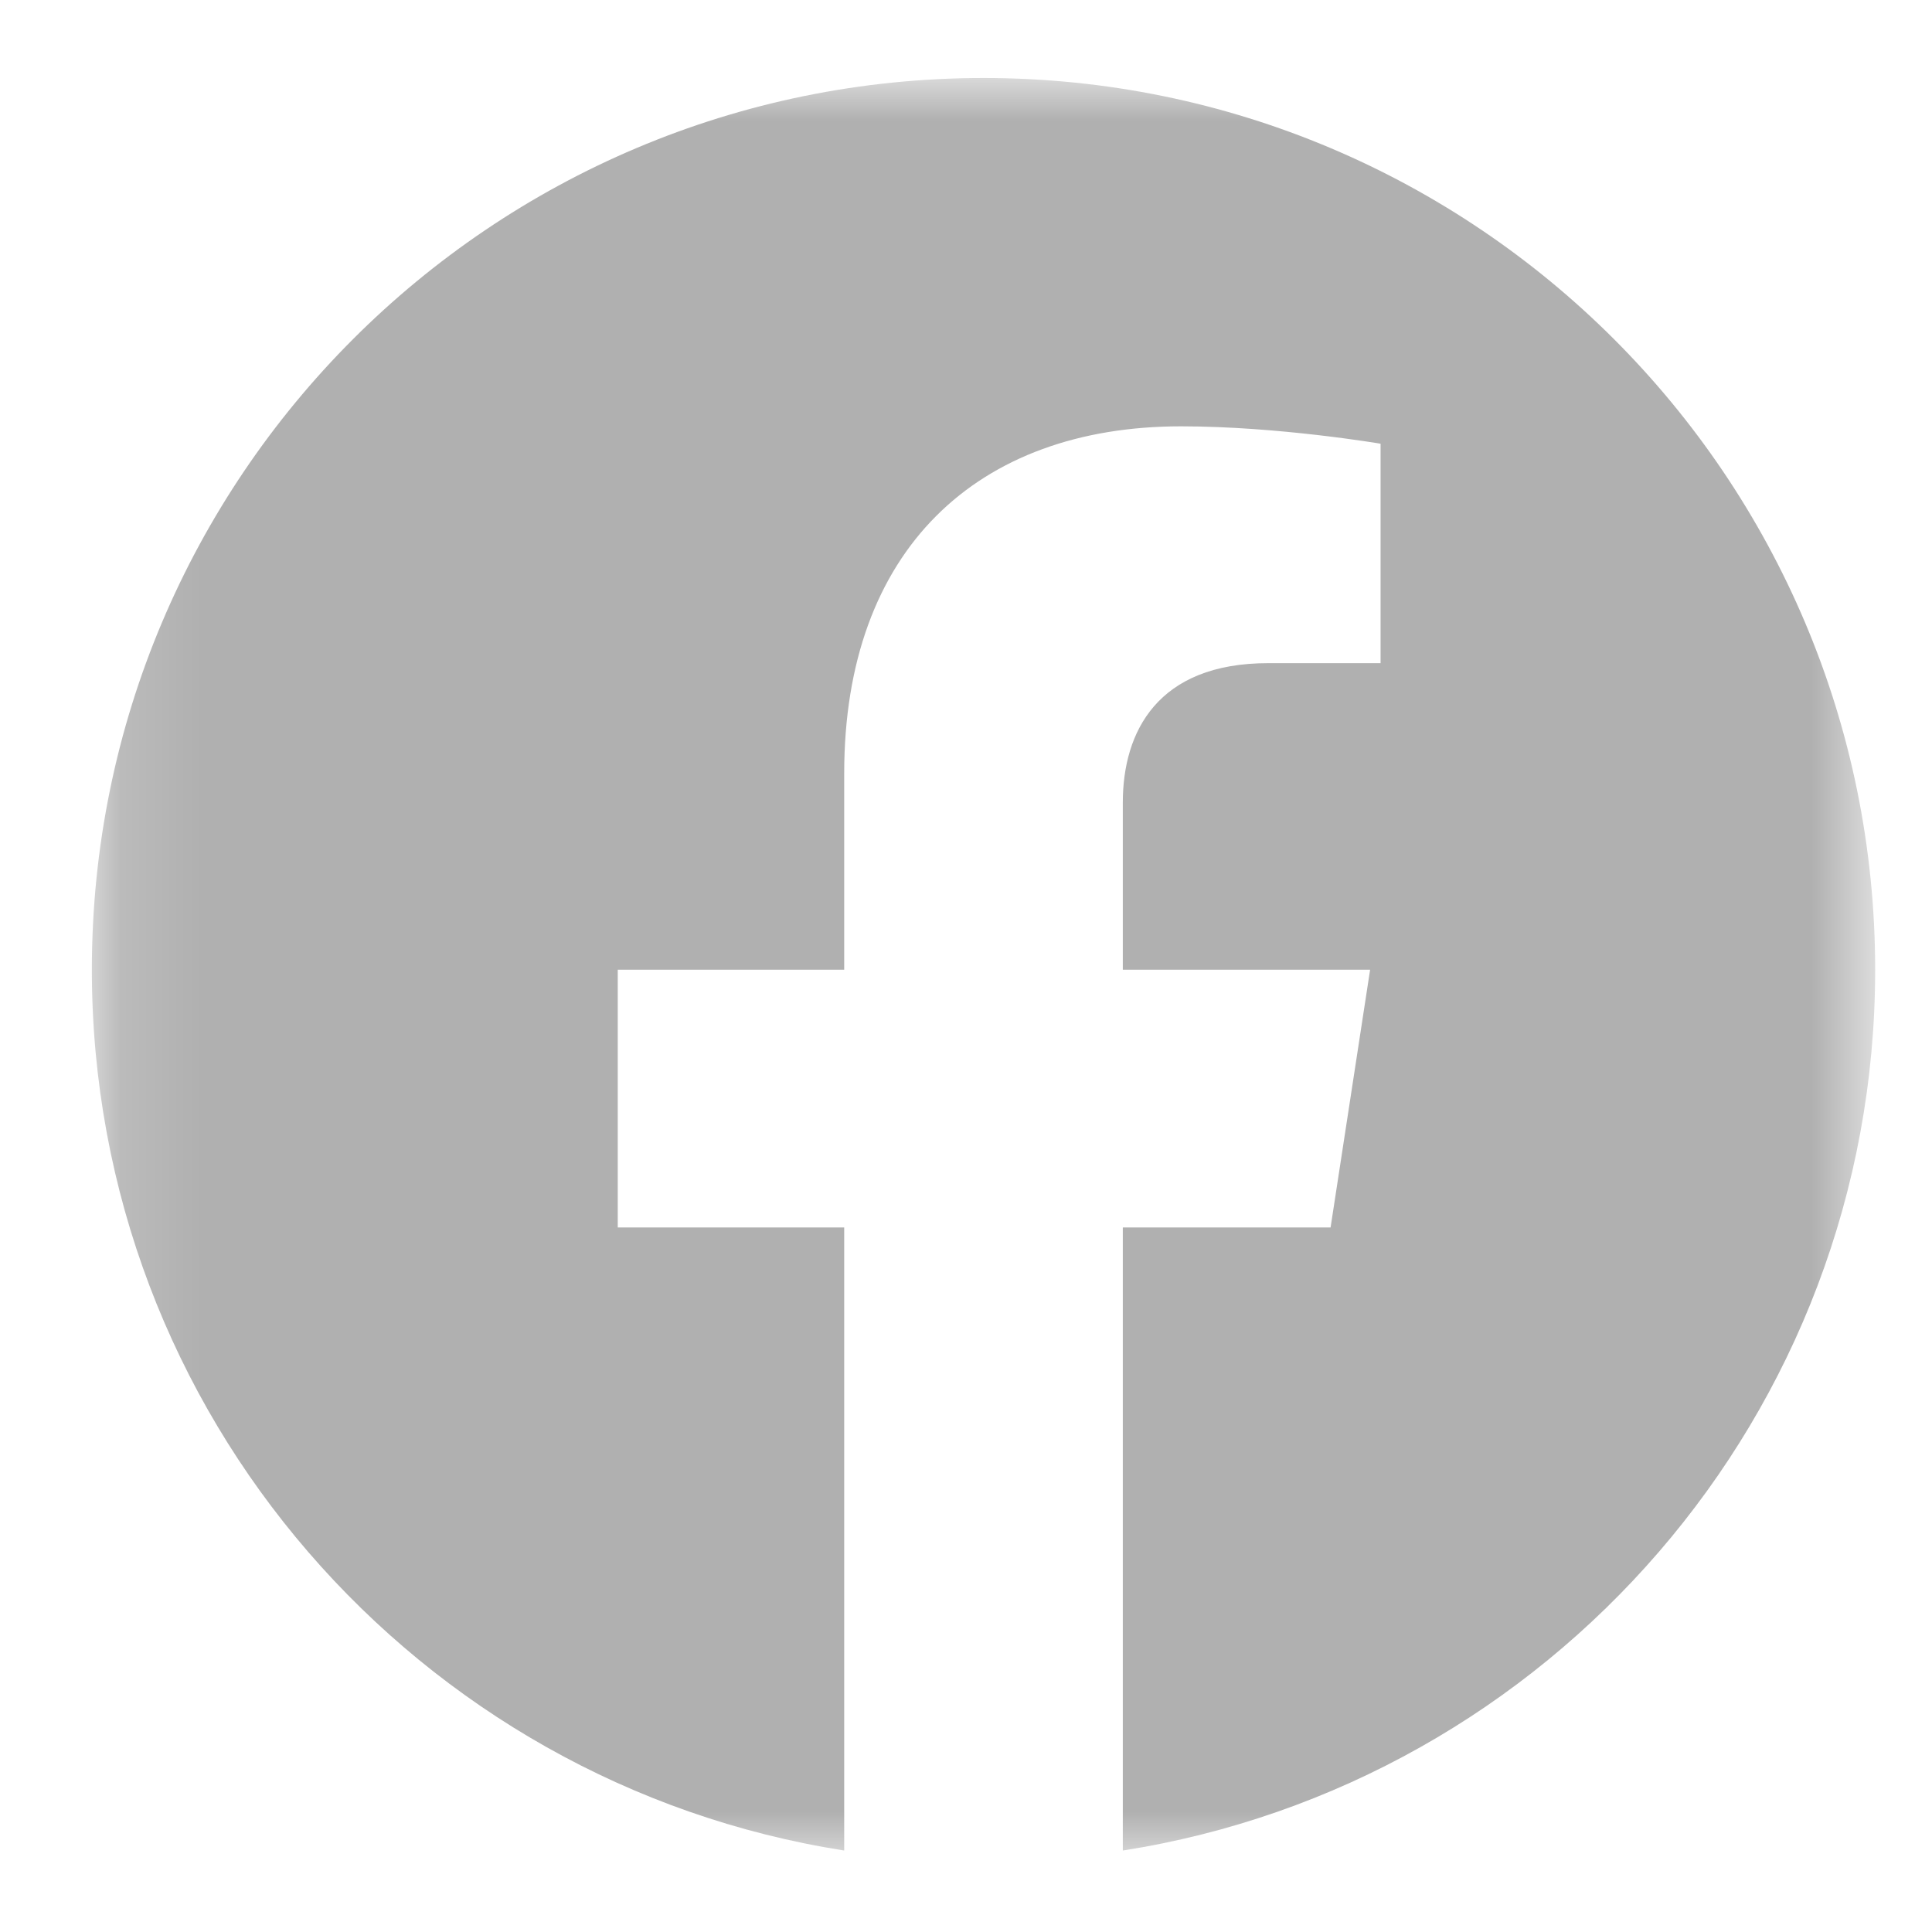 <?xml version="1.0" encoding="UTF-8"?> <svg xmlns="http://www.w3.org/2000/svg" width="24" height="24" viewBox="0 0 24 24" fill="none"><mask id="mask0_5534_6268" style="mask-type:luminance" maskUnits="userSpaceOnUse" x="1" y="0" width="23" height="24"><path d="M23.294 0.969H1.141V23.123H23.294V0.969Z" fill="white"></path></mask><g mask="url(#mask0_5534_6268)"><path d="M23.294 12.046C23.294 5.928 18.335 0.969 12.218 0.969C6.1 0.969 1.141 5.928 1.141 12.046C1.141 17.574 5.191 22.157 10.487 22.988V15.248H7.674V12.046H10.487V9.605C10.487 6.829 12.14 5.296 14.671 5.296C15.882 5.296 17.15 5.512 17.15 5.512V8.238H15.754C14.378 8.238 13.948 9.092 13.948 9.969V12.046H17.02L16.529 15.248H13.948V22.988C19.244 22.157 23.294 17.574 23.294 12.046Z" fill="#B0B0B0"></path></g></svg> 